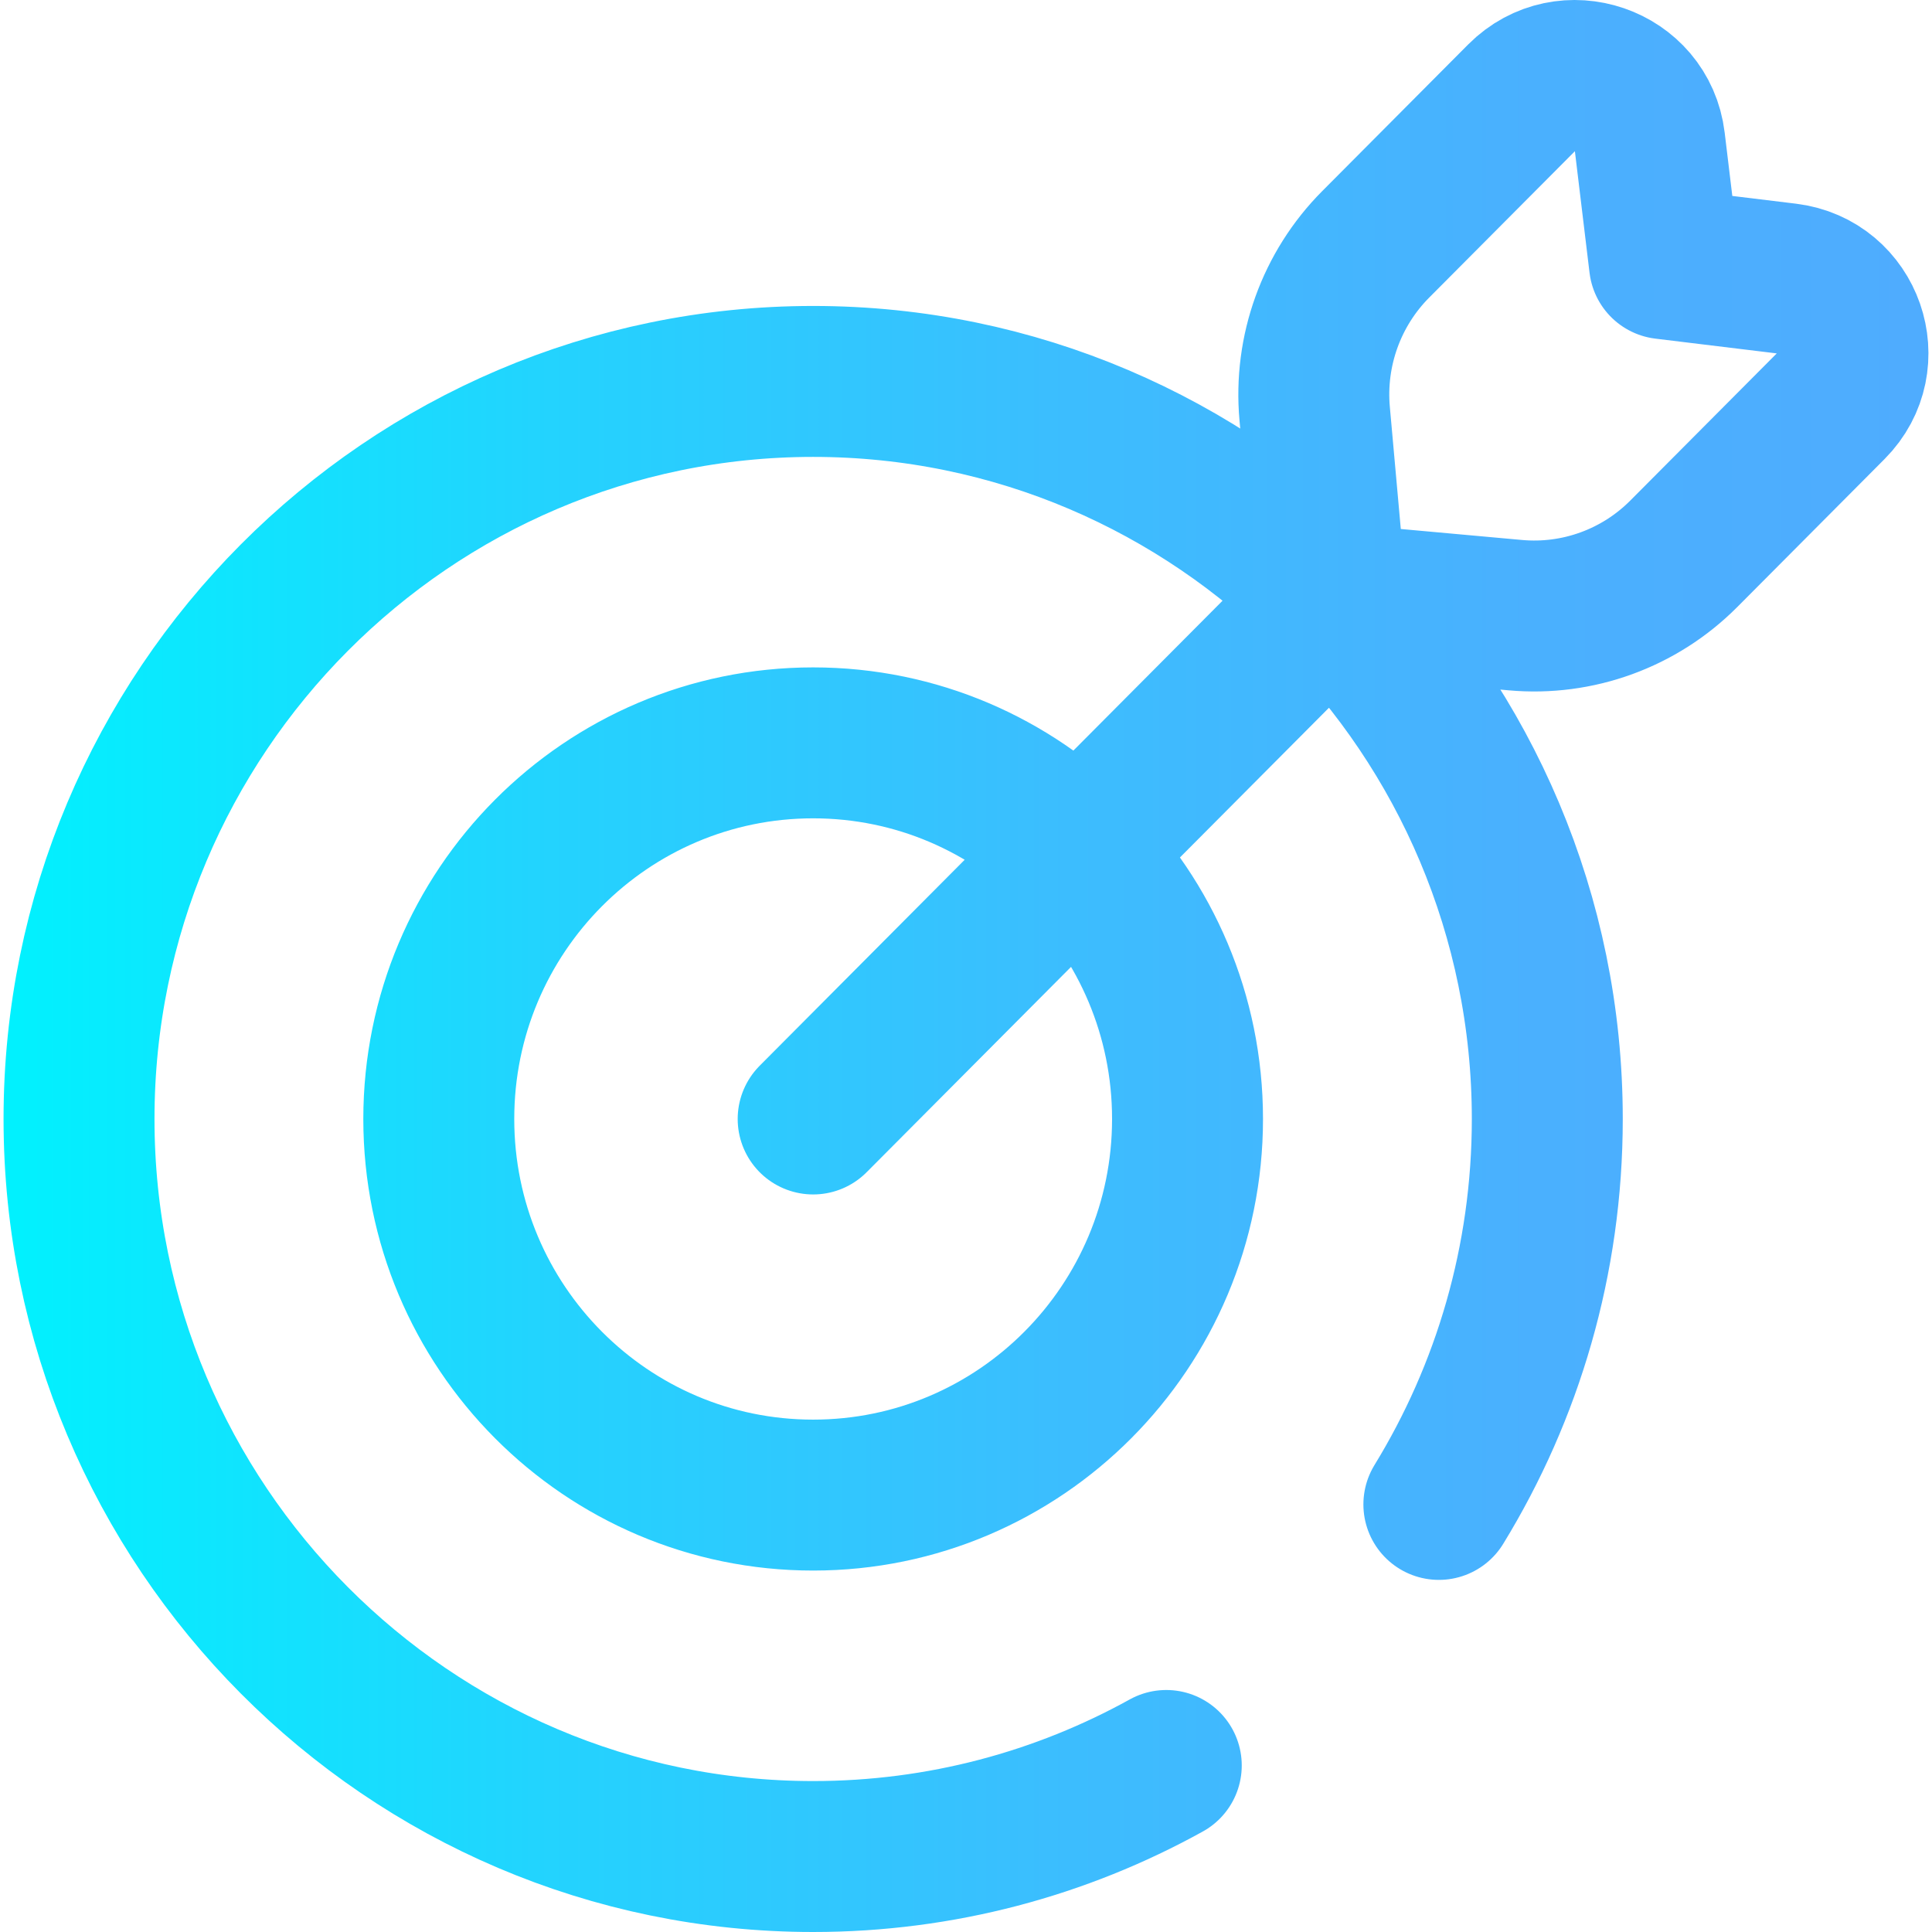 <svg version="1.1" id="Layer_1" xmlns="http://www.w3.org/2000/svg" xmlns:xlink="http://www.w3.org/1999/xlink" x="0px" y="0px" viewBox="0 0 512 512" style="enable-background:new 0 0 512 512;" xml:space="preserve">
<g>
	<linearGradient id="SVGID_1_" gradientUnits="userSpaceOnUse" x1="0.941" y1="256" x2="511.059" y2="256">
		<stop offset="0" style="stop-color:#00F2FE"/>
		<stop offset="0.021" style="stop-color:#03EFFE"/>
		<stop offset="0.293" style="stop-color:#24D2FE"/>
		<stop offset="0.554" style="stop-color:#3CBDFE"/>
		<stop offset="0.796" style="stop-color:#4AB0FE"/>
		<stop offset="1" style="stop-color:#4FACFE"/>
	</linearGradient>
	
		<path style="fill:none;stroke:url(#SVGID_1_);stroke-width:40;stroke-linecap:round;stroke-linejoin:round;stroke-miterlimit:10;" d="&#10;&#9;&#9;M314.708,296.541c0,55.049-44.419,99.674-99.213,99.674s-99.213-44.626-99.213-99.674s44.419-99.674,99.213-99.674&#10;&#9;&#9;S314.708,241.493,314.708,296.541z M352.798,158.601L215.495,296.541 M446.215,146.764l39.038-39.219&#10;&#9;&#9;c11.676-11.731,4.719-31.712-11.739-33.714L441.1,69.888l-3.901-32.365c-1.988-16.497-22.209-23.419-33.951-11.623L364.579,64.75&#10;&#9;&#9;c-11.745,11.8-17.672,28.227-16.18,44.847l4.399,49.004l48.777,4.419C418.118,164.518,434.47,158.564,446.215,146.764z&#10;&#9;&#9; M381.314,398.686c18.219-29.742,28.736-64.733,28.736-102.144c0-107.776-87.277-195.459-194.554-195.459&#10;&#9;&#9;S20.941,188.766,20.941,296.542S108.218,492,215.495,492c33.898,0,65.798-8.755,93.58-24.132"/>
</g>
<g>
</g>
<g>
</g>
<g>
</g>
<g>
</g>
<g>
</g>
<g>
</g>
<g>
</g>
<g>
</g>
<g>
</g>
<g>
</g>
<g>
</g>
<g>
</g>
<g>
</g>
<g>
</g>
<g>
</g>
</svg>